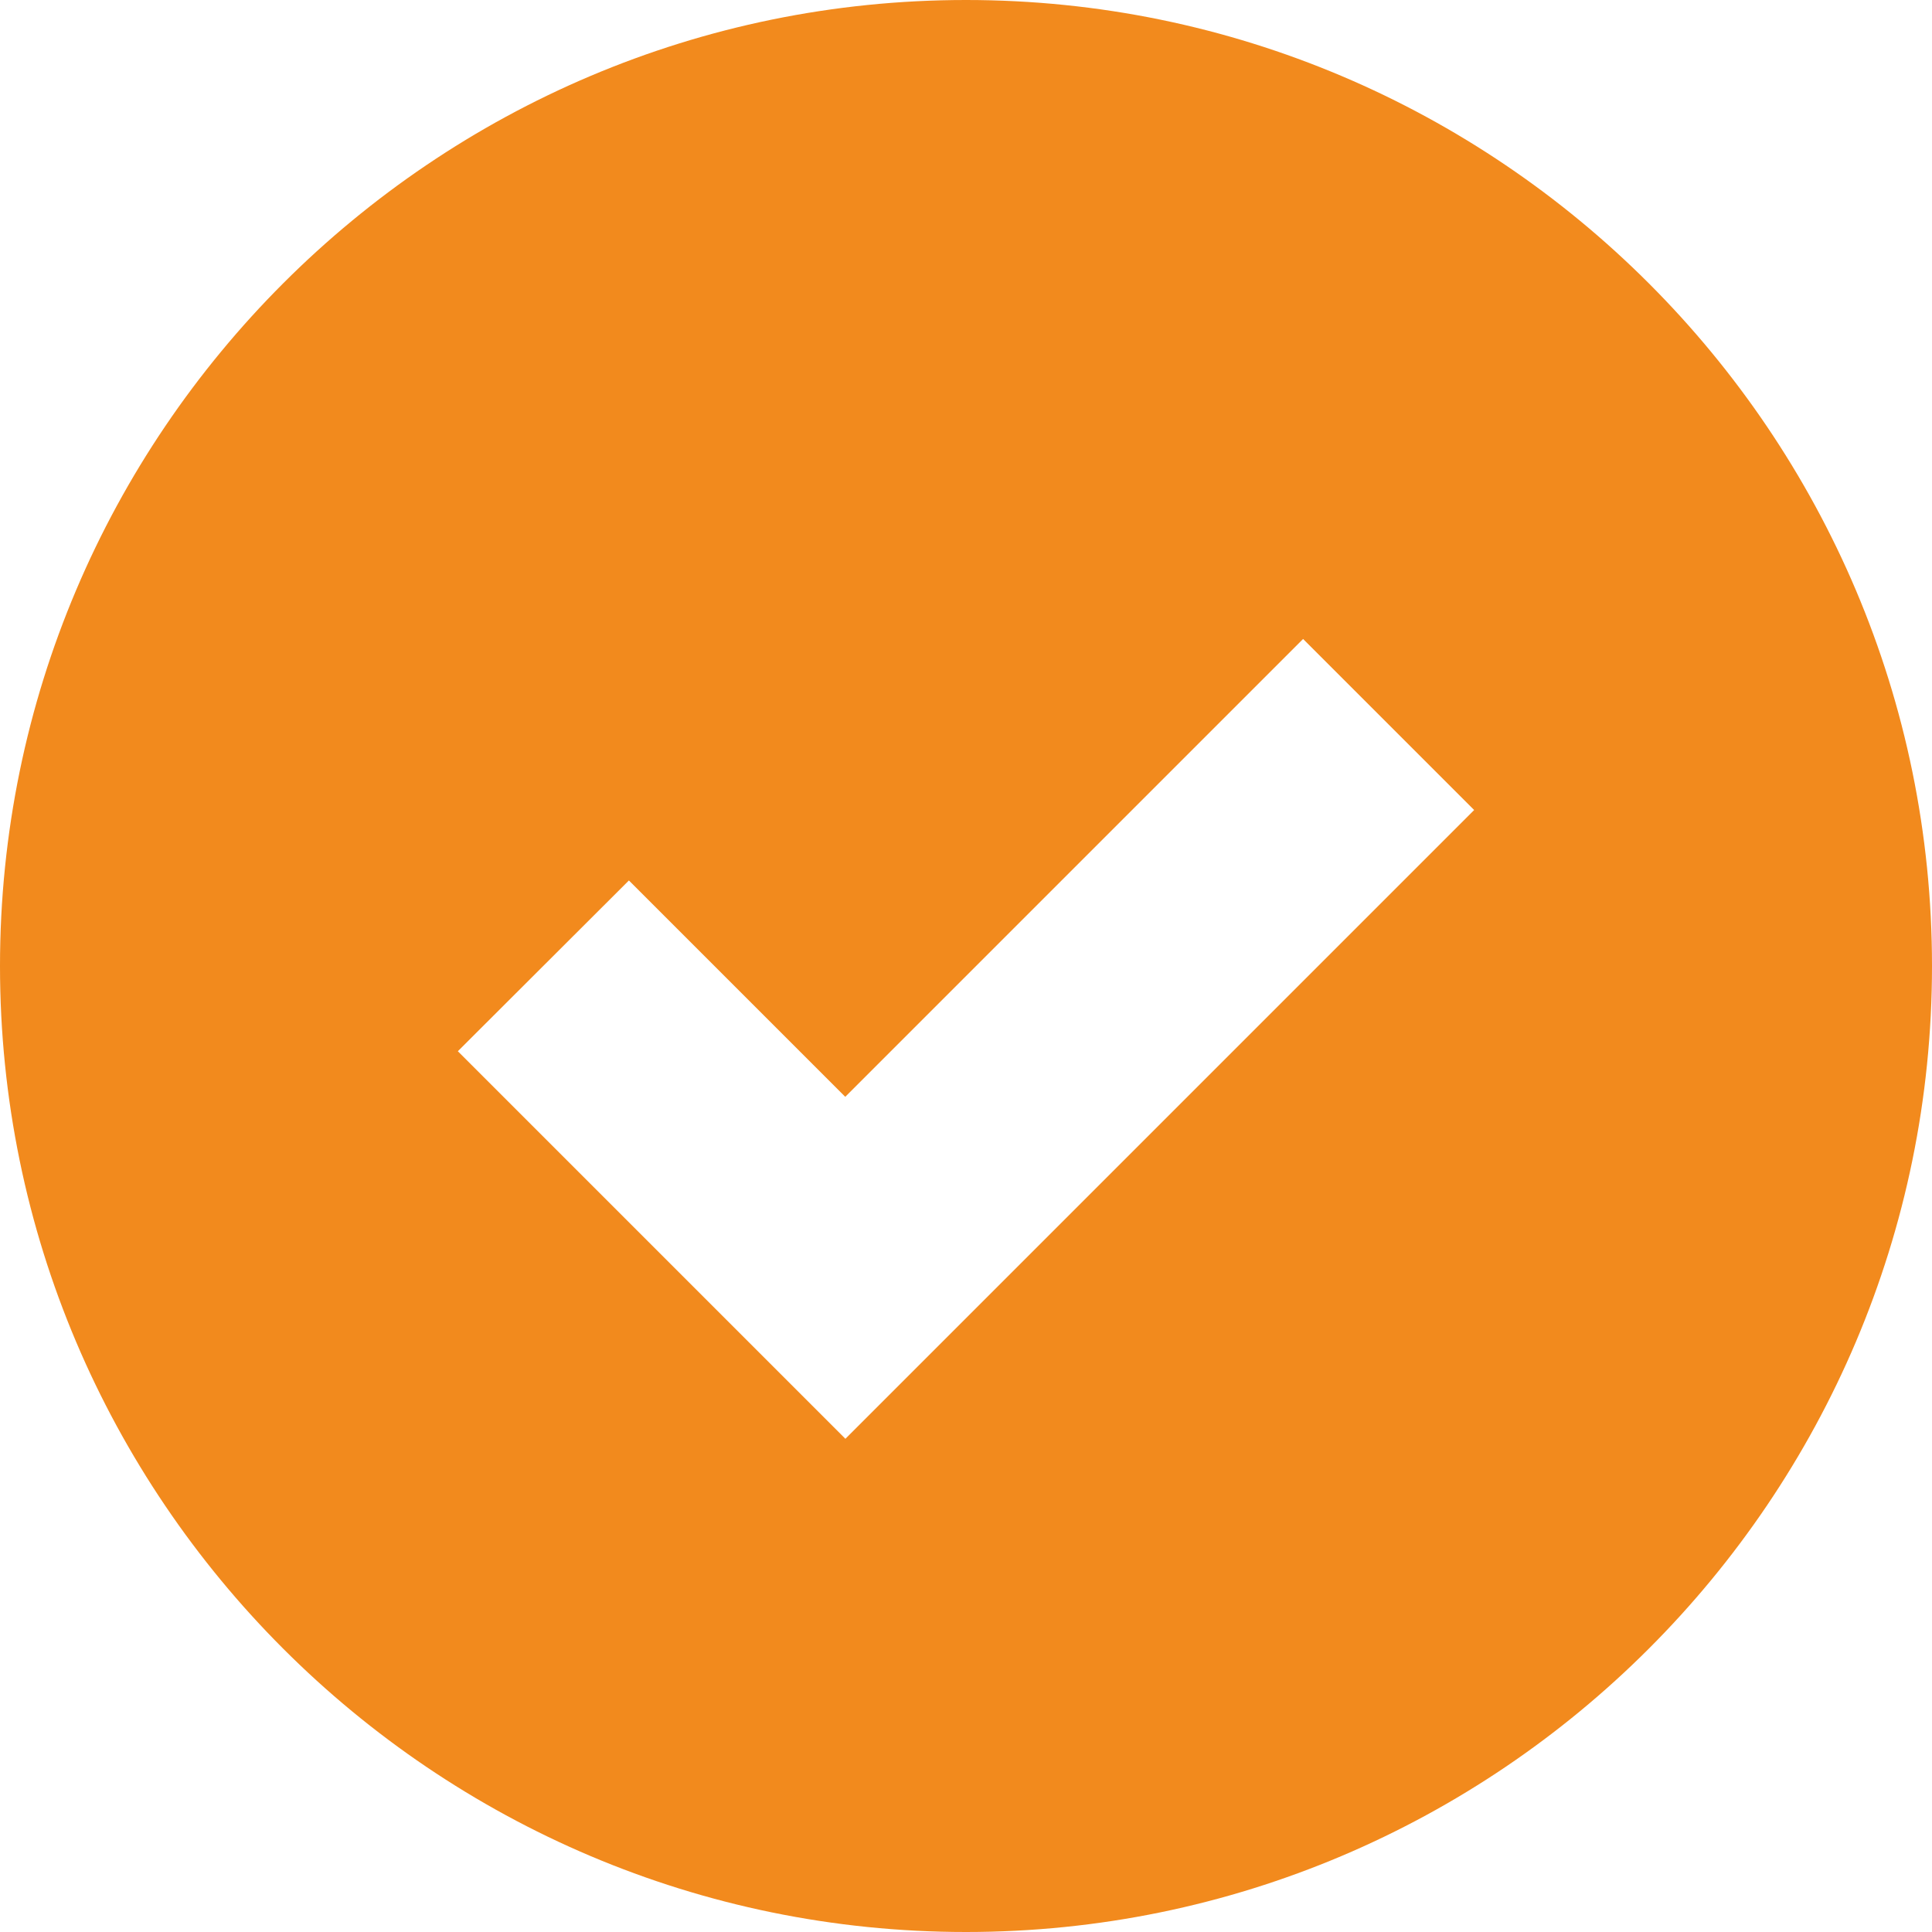 <svg id="Camada_1" data-name="Camada 1" xmlns="http://www.w3.org/2000/svg" viewBox="0 0 384 384"><defs><style>.cls-1{fill:#f28a1d;}</style></defs><path class="cls-1" d="M1000,808c-105.87,0-192,86.13-192,192s86.13,192,192,192,192-86.13,192-192-86.13-192-192-192Zm-24,285.94-77-77L933,983l43,43,91-91L1101,969l-125,125Zm0,0" transform="translate(-808 -808)"/></svg>